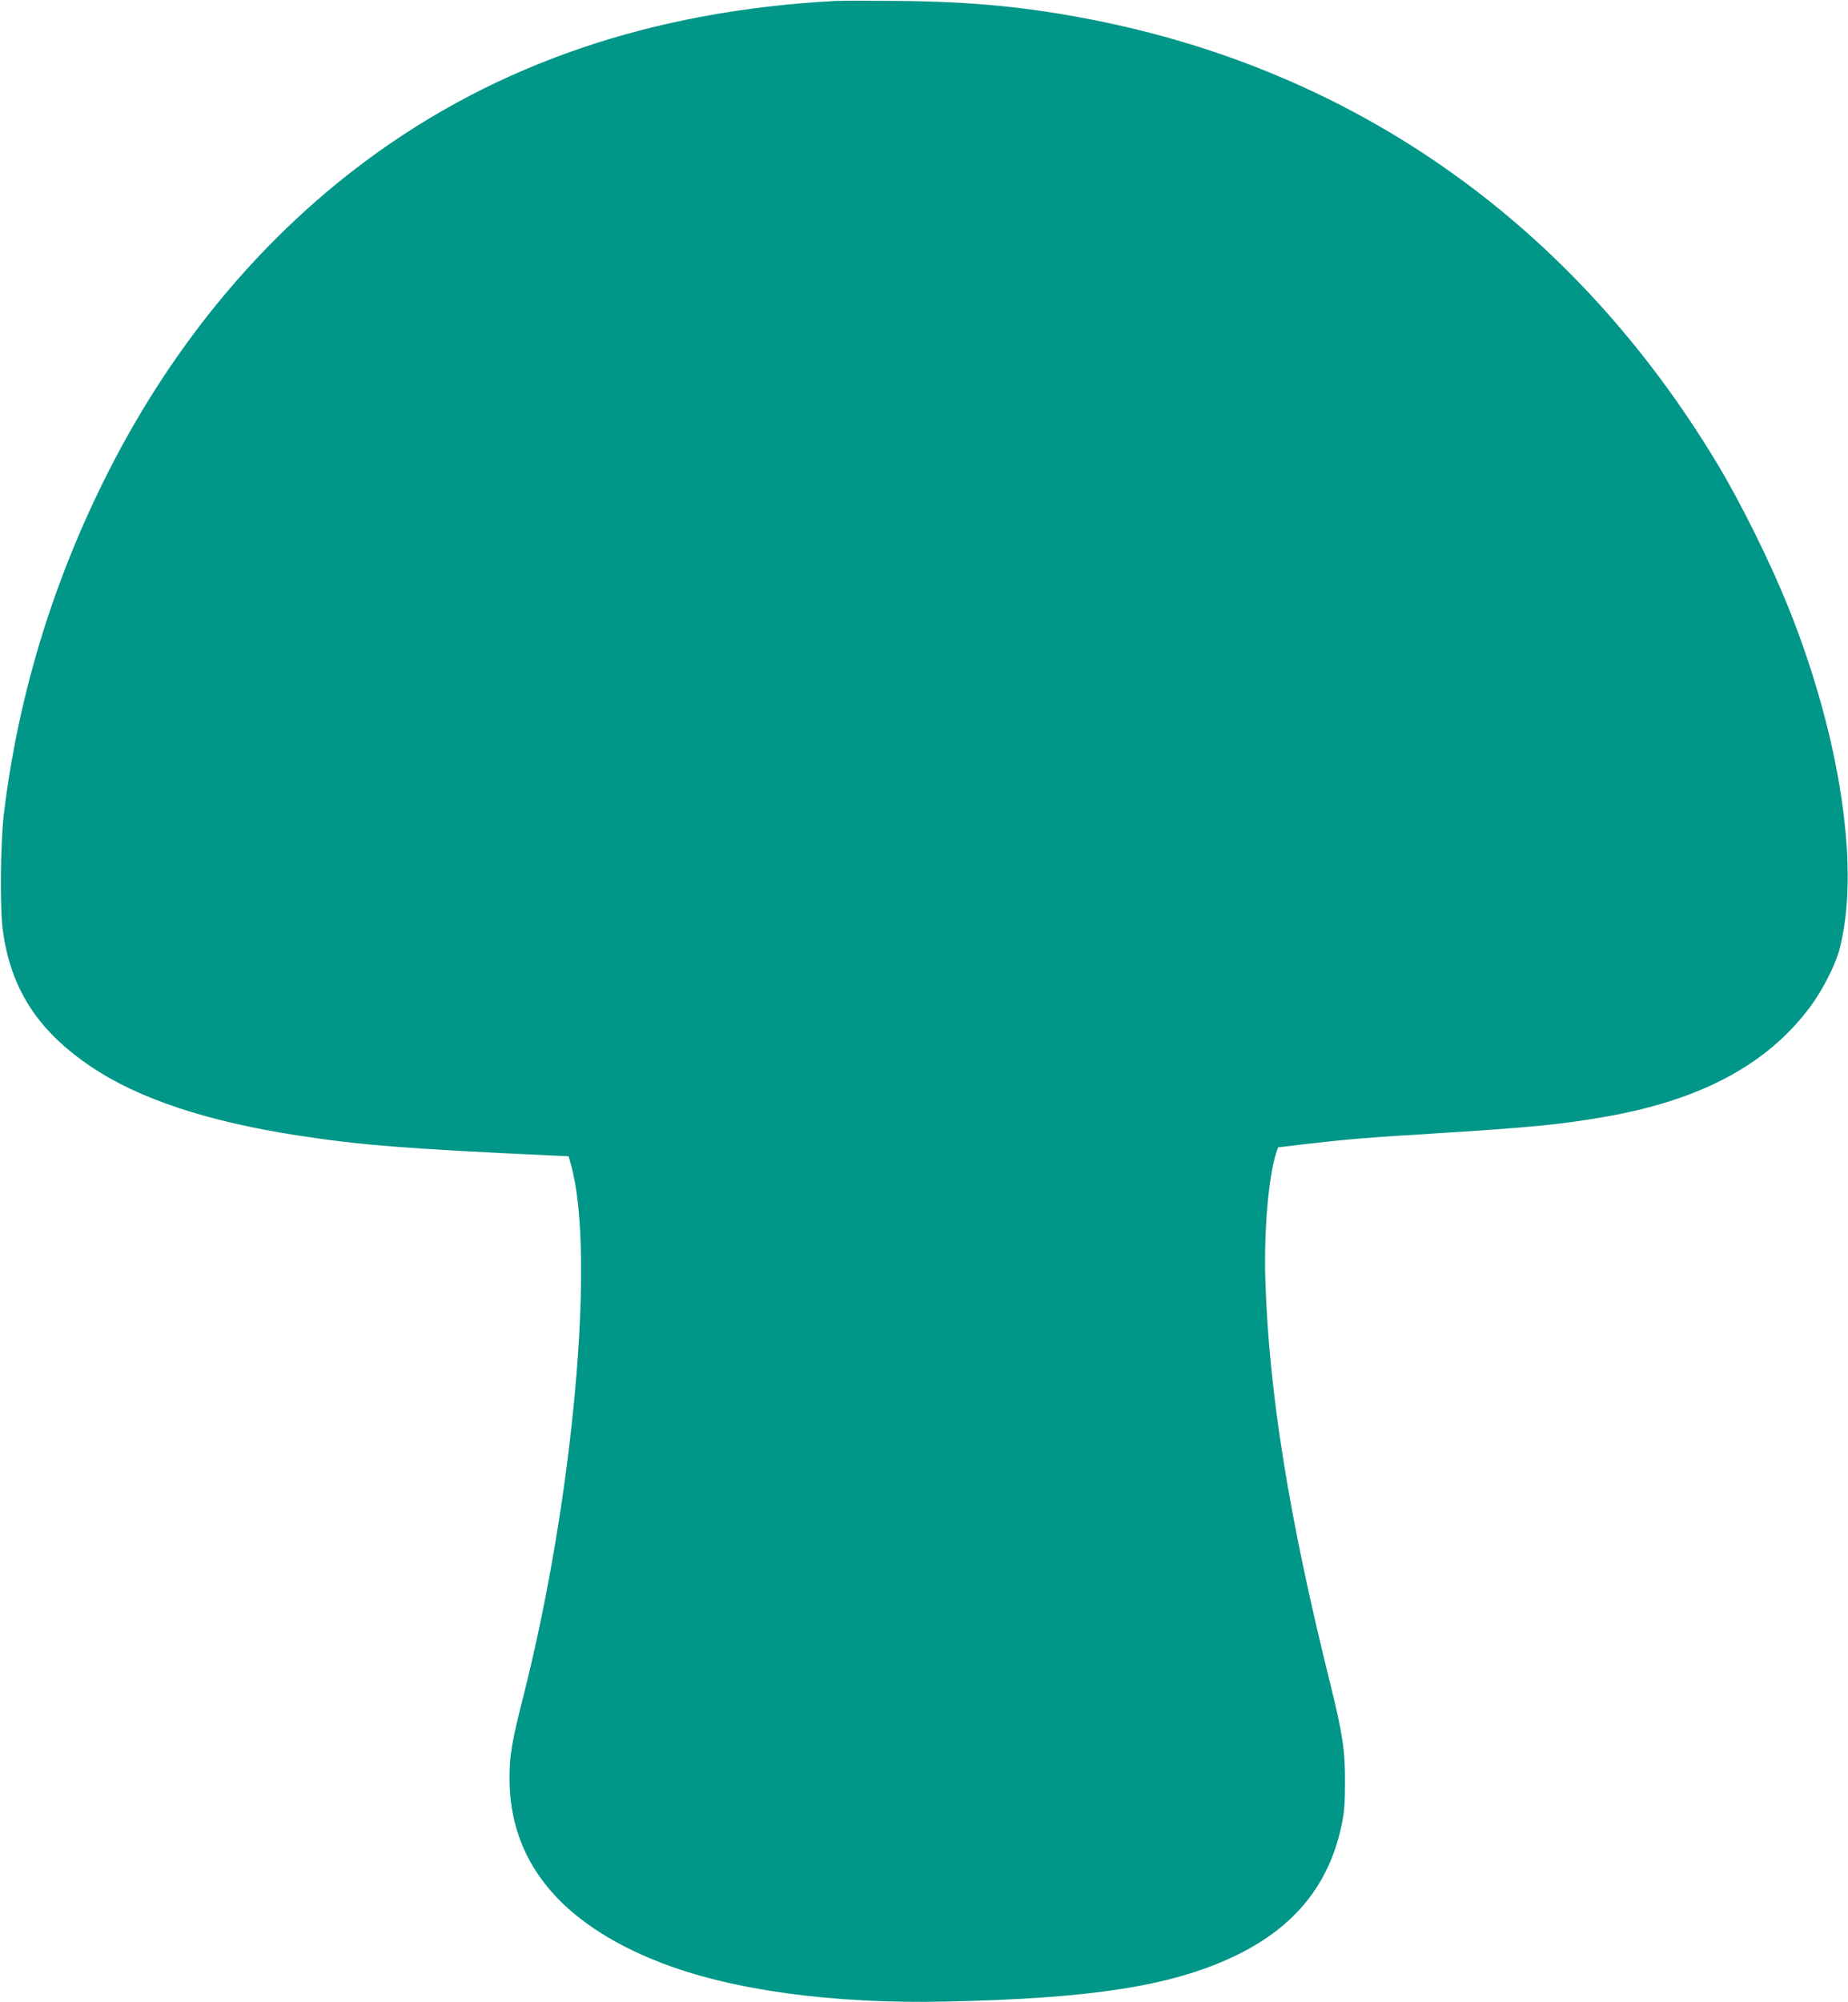 <?xml version="1.0" standalone="no"?>
<!DOCTYPE svg PUBLIC "-//W3C//DTD SVG 20010904//EN"
 "http://www.w3.org/TR/2001/REC-SVG-20010904/DTD/svg10.dtd">
<svg version="1.0" xmlns="http://www.w3.org/2000/svg"
 width="1182pt" height="1280pt" viewBox="0 0 1182 1280"
 preserveAspectRatio="xMidYMid meet">
<g transform="translate(0,1280) scale(0.1,-0.1)"
fill="#009688" stroke="none">
<path d="M5345 12794 c-1170 -62 -2164 -400 -3000 -1019 -700 -519 -1275
-1222 -1690 -2067 -331 -673 -544 -1387 -631 -2118 -21 -179 -25 -601 -6 -737
51 -378 226 -646 570 -876 301 -202 743 -348 1317 -436 396 -61 691 -85 1601
-127 l131 -6 16 -58 c156 -560 15 -2128 -304 -3388 -76 -301 -90 -381 -90
-532 0 -528 324 -925 959 -1174 456 -179 1105 -268 1837 -252 930 20 1434 99
1832 286 387 182 613 456 694 842 17 82 22 138 22 273 1 204 -16 314 -98 645
-262 1054 -390 1855 -412 2575 -9 309 21 653 69 802 l13 38 185 22 c270 31
380 40 835 68 591 37 790 56 1075 106 609 107 1031 333 1305 698 76 101 157
257 186 356 141 500 16 1358 -321 2199 -116 288 -303 667 -456 921 -915 1522
-2302 2507 -3999 2839 -411 81 -771 116 -1240 120 -181 2 -361 2 -400 0z"/>
</g>
</svg>
